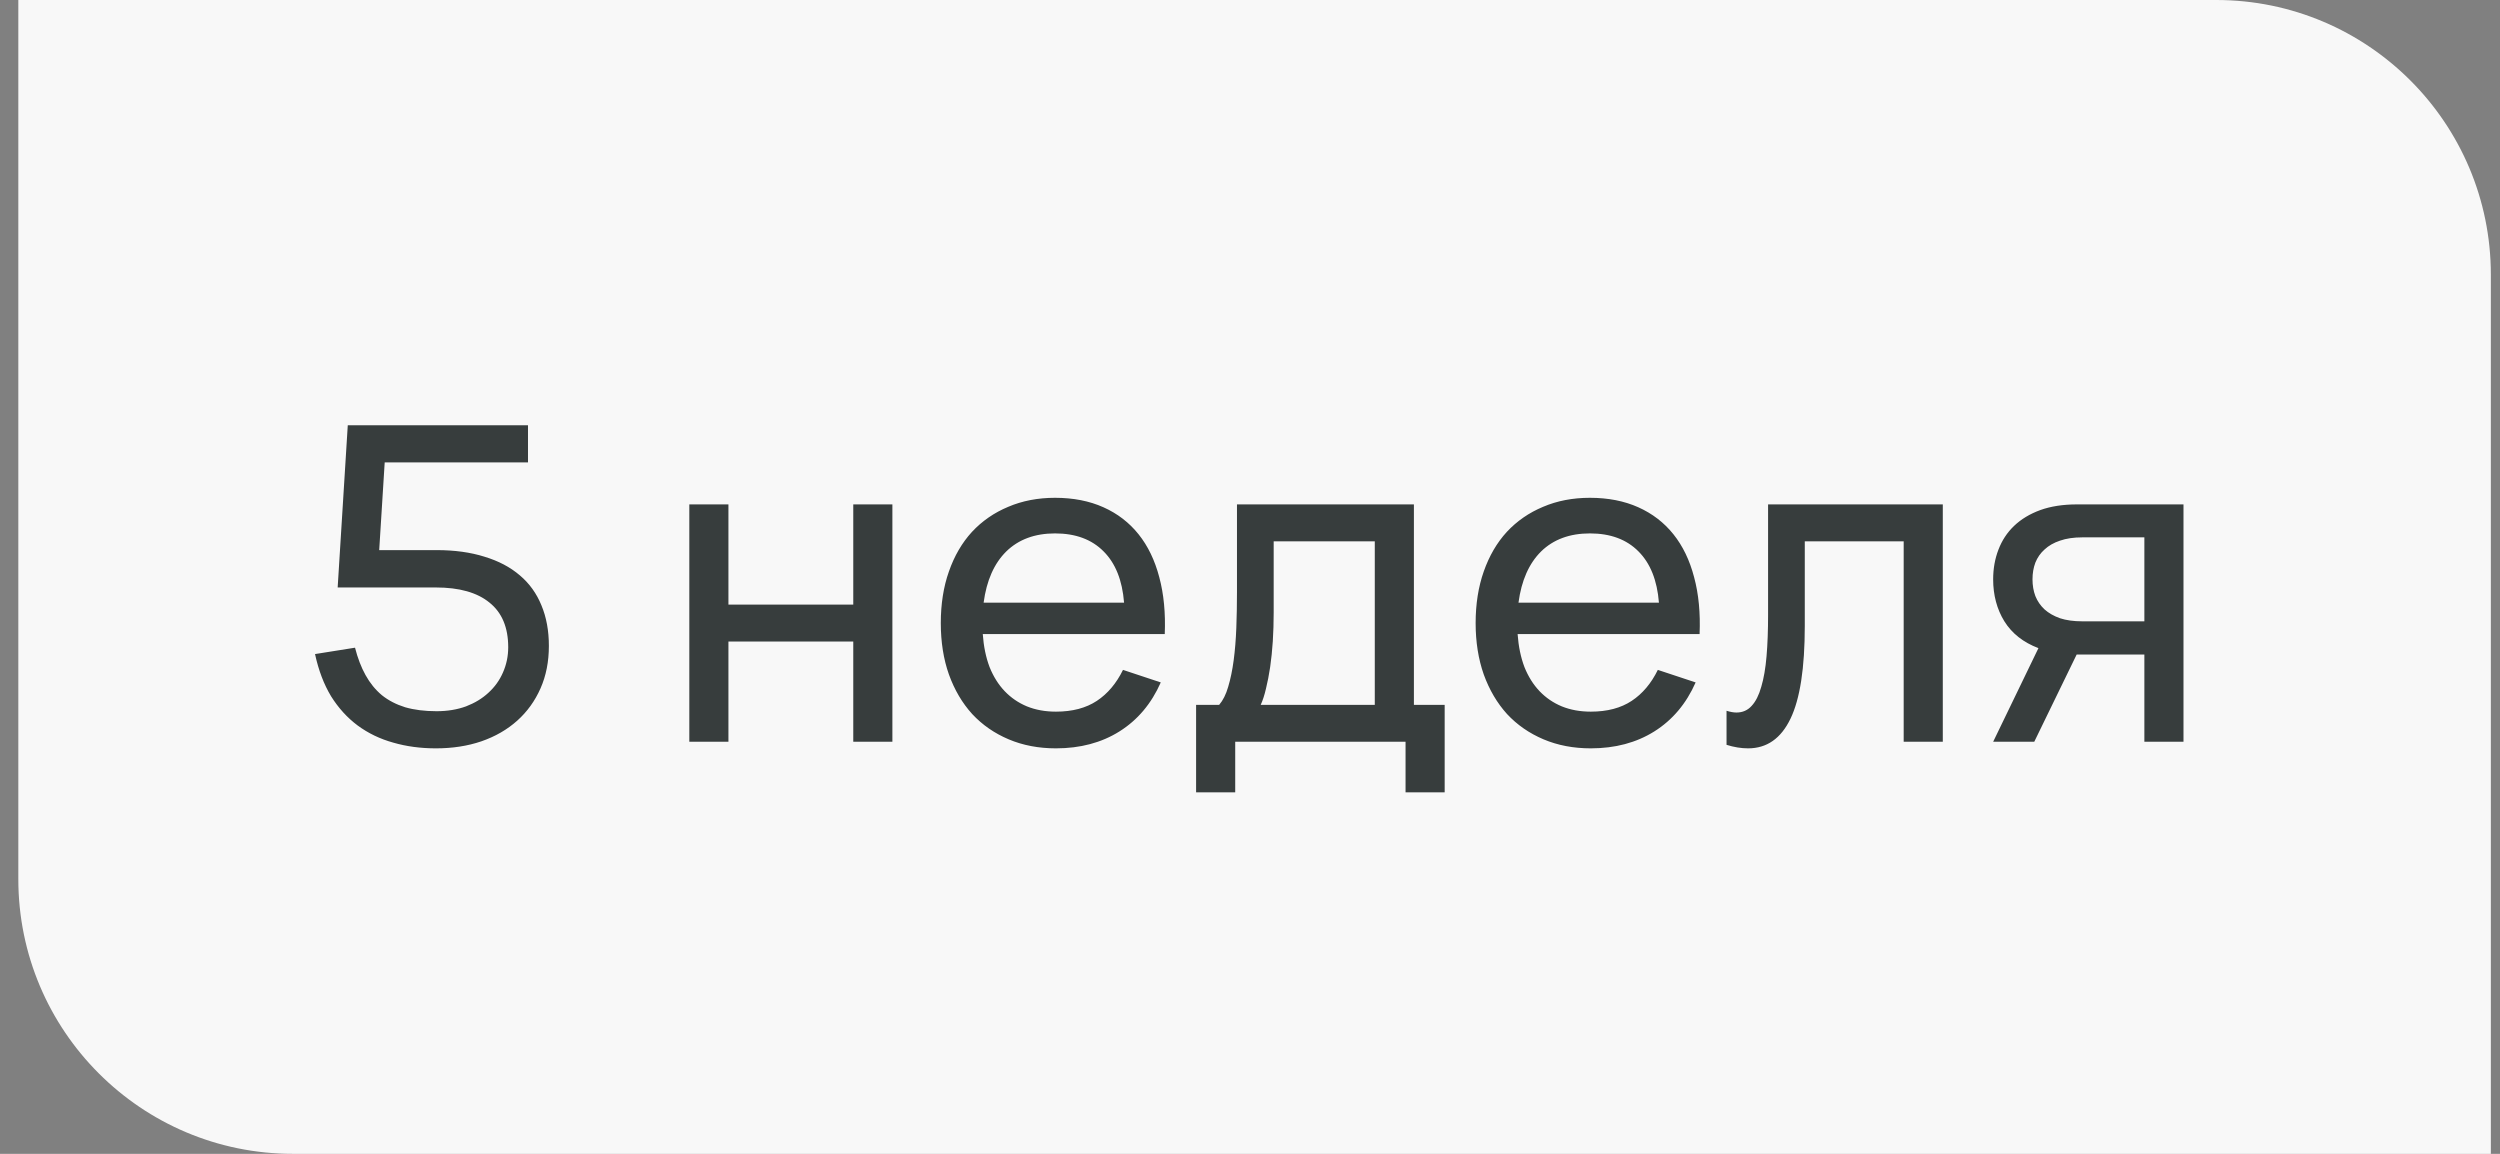 <?xml version="1.0" encoding="UTF-8"?> <svg xmlns="http://www.w3.org/2000/svg" width="91" height="42" viewBox="0 0 91 42" fill="none"><rect x="0" y="0" width="91" height="42" fill="#808080" stroke="none"/><path d="M0.667 0H80.667C86.19 0 90.667 4.477 90.667 10V42H10.667C5.144 42 0.667 37.523 0.667 32V0Z" fill="#F8F8F8"></path><path d="M19.979 23.512C19.979 24.083 19.878 24.597 19.675 25.056C19.472 25.515 19.19 25.907 18.827 26.232C18.464 26.557 18.03 26.808 17.523 26.984C17.022 27.155 16.47 27.24 15.867 27.24C15.312 27.24 14.795 27.171 14.315 27.032C13.835 26.899 13.403 26.691 13.019 26.408C12.64 26.125 12.318 25.771 12.051 25.344C11.79 24.912 11.595 24.4 11.467 23.808L12.923 23.576C13.019 23.955 13.147 24.288 13.307 24.576C13.467 24.864 13.664 25.107 13.899 25.304C14.139 25.496 14.422 25.643 14.747 25.744C15.078 25.84 15.459 25.888 15.891 25.888C16.286 25.888 16.643 25.829 16.963 25.712C17.283 25.589 17.555 25.424 17.779 25.216C18.008 25.008 18.184 24.763 18.307 24.48C18.435 24.192 18.499 23.885 18.499 23.56C18.499 22.84 18.272 22.299 17.819 21.936C17.371 21.568 16.72 21.384 15.867 21.384L12.291 21.384L12.659 15.48L19.219 15.48L19.219 16.832L14.003 16.832L13.803 20.024L15.891 20.024C16.547 20.024 17.128 20.104 17.635 20.264C18.147 20.419 18.576 20.645 18.923 20.944C19.27 21.237 19.531 21.6 19.707 22.032C19.888 22.464 19.979 22.957 19.979 23.512ZM25.091 27L25.091 18.36L26.515 18.36L26.515 22.008L31.059 22.008L31.059 18.36L32.483 18.36L32.483 27L31.059 27L31.059 23.352L26.515 23.352L26.515 27L25.091 27ZM38.437 25.904C39.034 25.904 39.53 25.773 39.925 25.512C40.319 25.251 40.636 24.875 40.877 24.384L42.252 24.84C41.911 25.613 41.41 26.208 40.748 26.624C40.093 27.035 39.322 27.24 38.437 27.24C37.807 27.24 37.234 27.131 36.717 26.912C36.199 26.693 35.757 26.387 35.389 25.992C35.026 25.592 34.743 25.112 34.541 24.552C34.343 23.992 34.245 23.368 34.245 22.68C34.245 21.987 34.343 21.36 34.541 20.8C34.738 20.235 35.018 19.755 35.38 19.36C35.748 18.965 36.188 18.661 36.7 18.448C37.212 18.229 37.781 18.12 38.404 18.12C39.066 18.12 39.653 18.235 40.164 18.464C40.676 18.693 41.103 19.021 41.444 19.448C41.786 19.875 42.036 20.395 42.197 21.008C42.362 21.621 42.428 22.312 42.397 23.08L35.773 23.08C35.804 23.528 35.887 23.928 36.02 24.28C36.159 24.627 36.343 24.92 36.572 25.16C36.802 25.4 37.071 25.584 37.38 25.712C37.695 25.84 38.047 25.904 38.437 25.904ZM40.916 21.936C40.852 21.125 40.605 20.504 40.172 20.072C39.74 19.635 39.151 19.416 38.404 19.416C37.669 19.416 37.077 19.635 36.629 20.072C36.186 20.509 35.911 21.131 35.804 21.936L40.916 21.936ZM43.538 25.656L44.378 25.656C44.516 25.496 44.626 25.277 44.706 25C44.791 24.717 44.858 24.395 44.906 24.032C44.954 23.669 44.986 23.277 45.002 22.856C45.018 22.429 45.026 21.992 45.026 21.544L45.026 18.36L51.466 18.36L51.466 25.656L52.586 25.656L52.586 28.84L51.162 28.84L51.162 27L44.962 27L44.962 28.84L43.538 28.84L43.538 25.656ZM50.042 25.656L50.042 19.704L46.362 19.704L46.362 22.296C46.362 22.659 46.351 23.008 46.33 23.344C46.308 23.675 46.276 23.987 46.234 24.28C46.191 24.568 46.14 24.829 46.082 25.064C46.028 25.299 45.964 25.496 45.89 25.656L50.042 25.656ZM57.905 25.904C58.503 25.904 58.999 25.773 59.393 25.512C59.788 25.251 60.105 24.875 60.345 24.384L61.721 24.84C61.38 25.613 60.879 26.208 60.217 26.624C59.561 27.035 58.791 27.24 57.905 27.24C57.276 27.24 56.703 27.131 56.185 26.912C55.668 26.693 55.225 26.387 54.857 25.992C54.495 25.592 54.212 25.112 54.009 24.552C53.812 23.992 53.713 23.368 53.713 22.68C53.713 21.987 53.812 21.36 54.009 20.8C54.207 20.235 54.487 19.755 54.849 19.36C55.217 18.965 55.657 18.661 56.169 18.448C56.681 18.229 57.249 18.12 57.873 18.12C58.535 18.12 59.121 18.235 59.633 18.464C60.145 18.693 60.572 19.021 60.913 19.448C61.255 19.875 61.505 20.395 61.665 21.008C61.831 21.621 61.897 22.312 61.865 23.08L55.241 23.08C55.273 23.528 55.356 23.928 55.489 24.28C55.628 24.627 55.812 24.92 56.041 25.16C56.271 25.4 56.54 25.584 56.849 25.712C57.164 25.84 57.516 25.904 57.905 25.904ZM60.385 21.936C60.321 21.125 60.073 20.504 59.641 20.072C59.209 19.635 58.62 19.416 57.873 19.416C57.137 19.416 56.545 19.635 56.097 20.072C55.655 20.509 55.38 21.131 55.273 21.936L60.385 21.936ZM62.846 25.872C62.985 25.915 63.105 25.936 63.206 25.936C63.43 25.936 63.614 25.856 63.758 25.696C63.908 25.536 64.025 25.304 64.11 25C64.201 24.696 64.265 24.325 64.302 23.888C64.34 23.445 64.358 22.944 64.358 22.384L64.358 18.36L70.718 18.36L70.718 27L69.294 27L69.294 19.704L65.694 19.704L65.694 22.784C65.694 24.315 65.521 25.44 65.174 26.16C64.828 26.88 64.313 27.24 63.63 27.24C63.38 27.24 63.118 27.197 62.846 27.112L62.846 25.872ZM72.551 27L74.199 23.592C73.65 23.384 73.236 23.059 72.959 22.616C72.687 22.173 72.551 21.664 72.551 21.088C72.551 20.699 72.615 20.339 72.743 20.008C72.871 19.672 73.06 19.384 73.311 19.144C73.567 18.899 73.884 18.707 74.263 18.568C74.647 18.429 75.095 18.36 75.607 18.36L79.479 18.36L79.479 27L78.055 27L78.055 23.824L75.591 23.824L74.047 27L72.551 27ZM75.791 19.56C75.481 19.56 75.212 19.6 74.983 19.68C74.759 19.755 74.572 19.861 74.423 20C74.273 20.133 74.162 20.293 74.087 20.48C74.017 20.667 73.983 20.869 73.983 21.088C73.983 21.307 74.017 21.509 74.087 21.696C74.162 21.883 74.273 22.045 74.423 22.184C74.572 22.317 74.759 22.424 74.983 22.504C75.212 22.579 75.481 22.616 75.791 22.616L78.055 22.616L78.055 19.56L75.791 19.56Z" fill="#373D3D"></path></svg> 